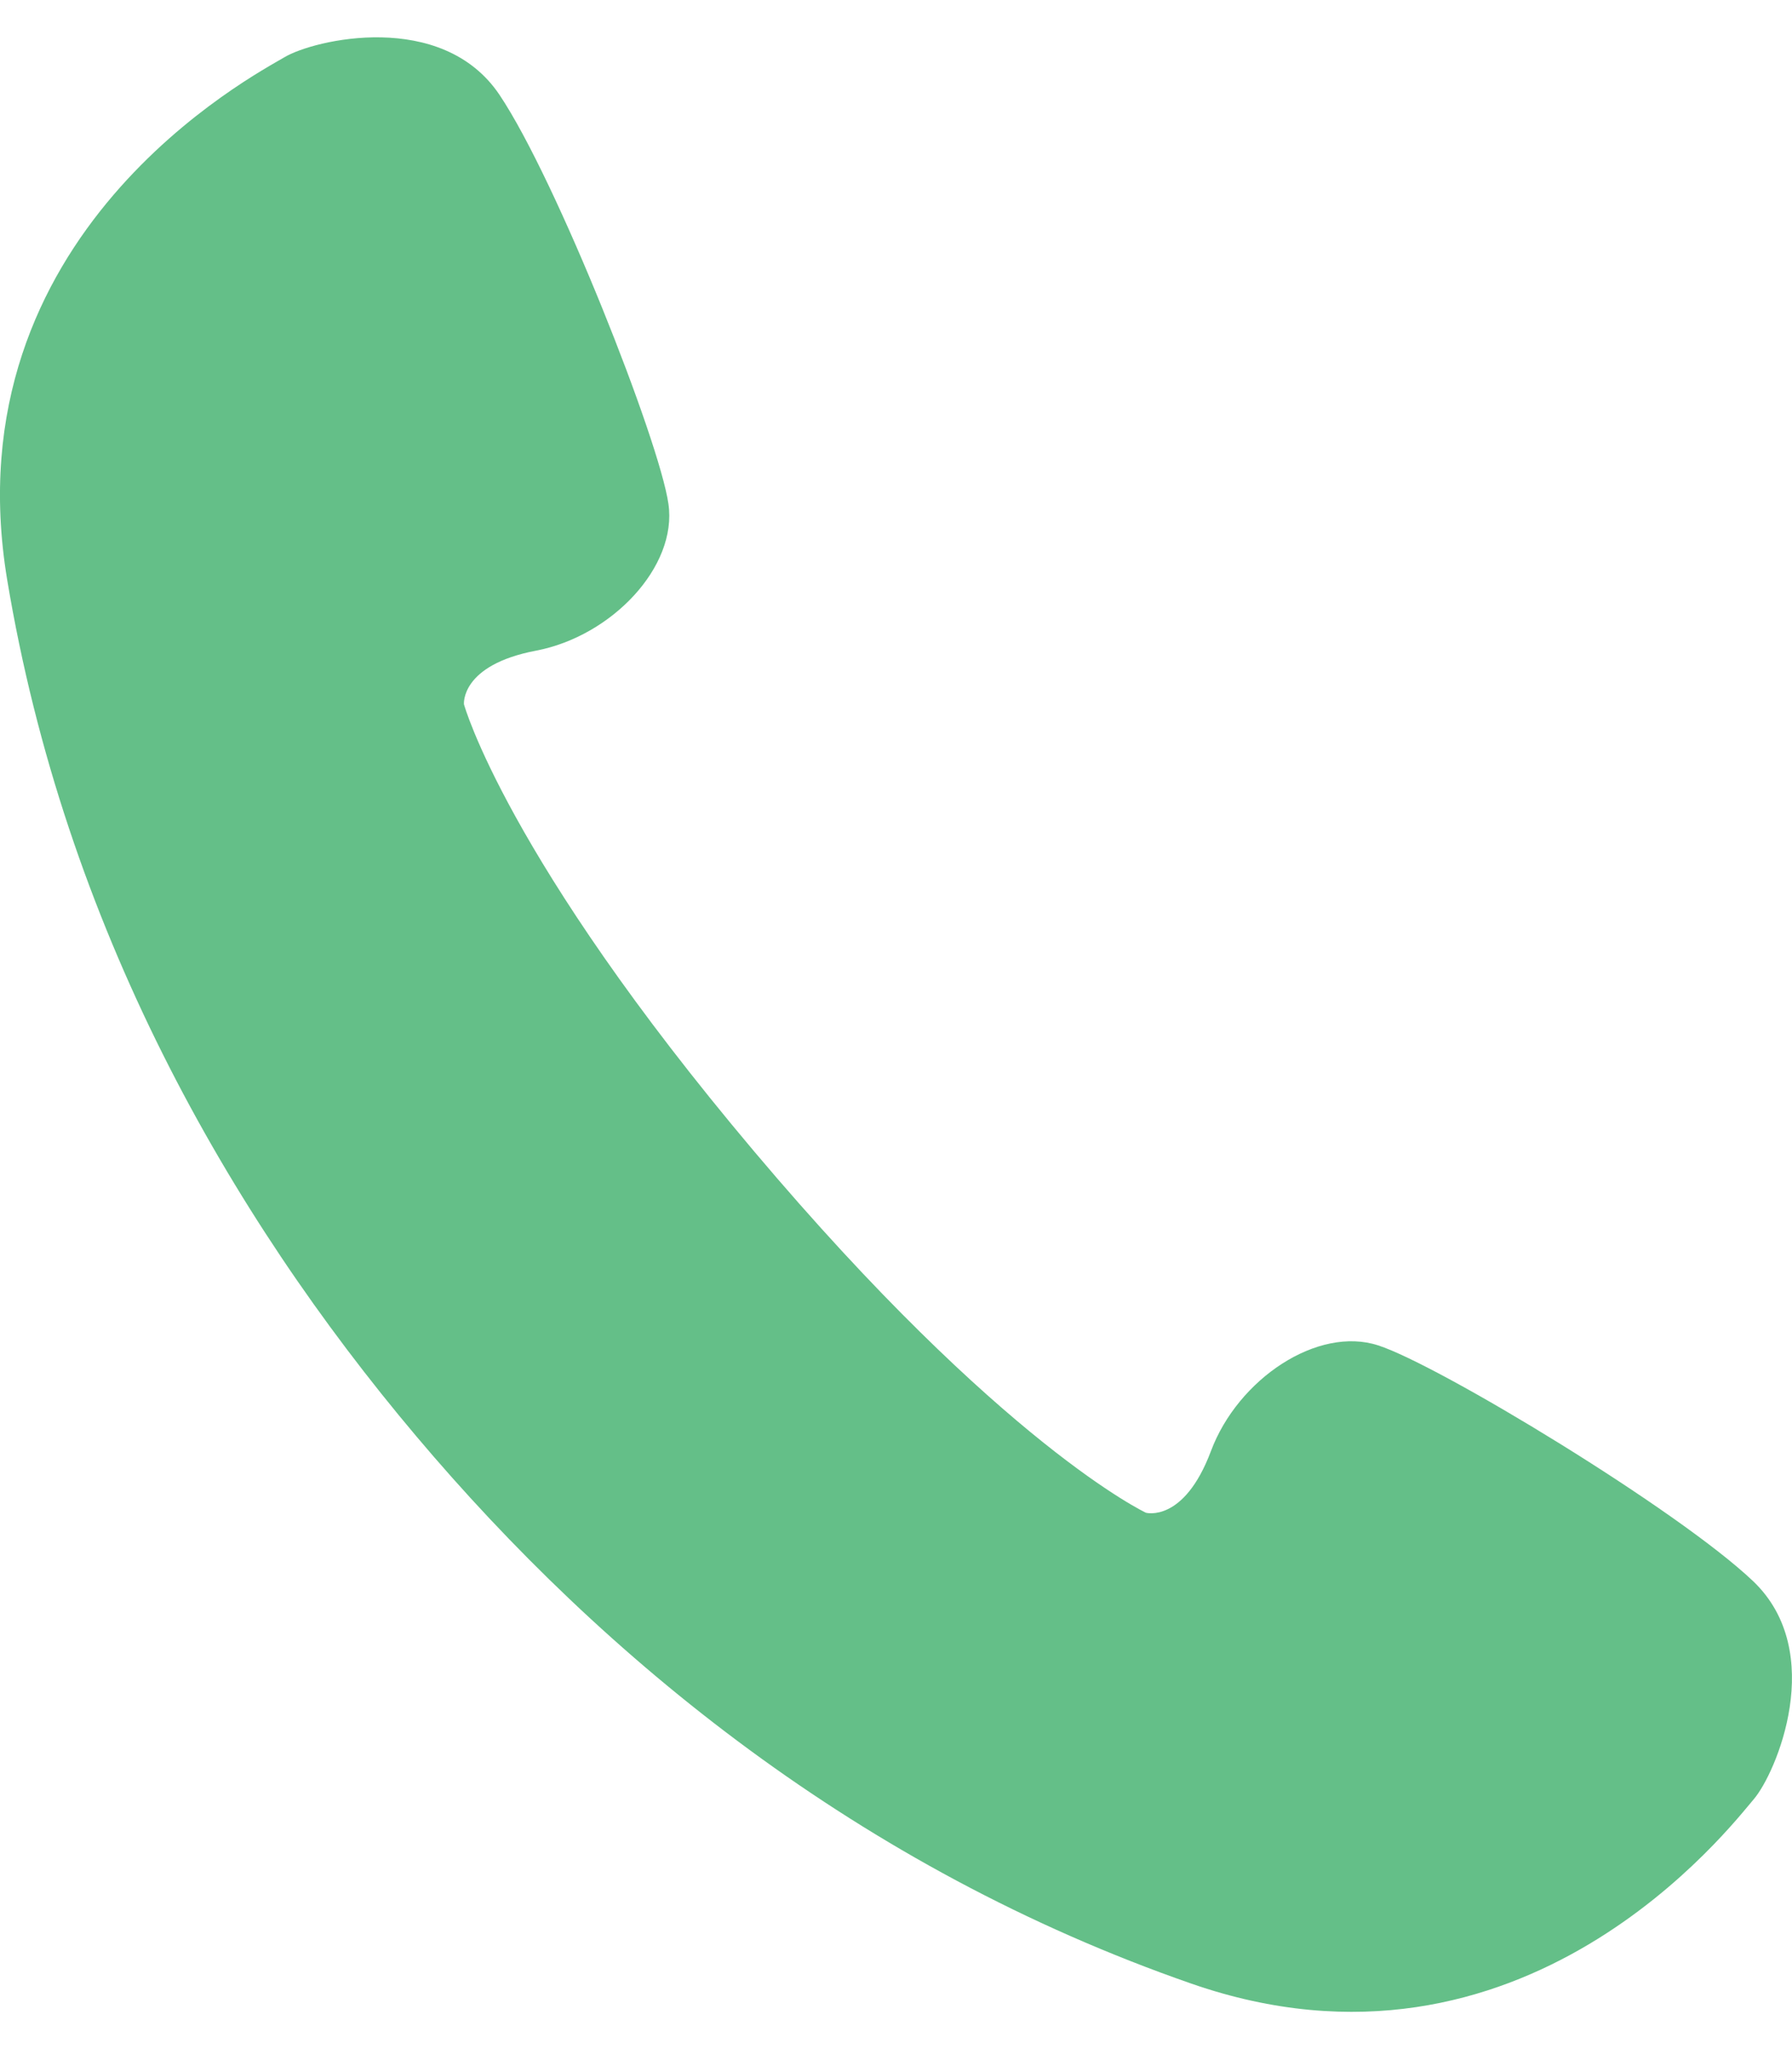 <svg width="21" height="24" viewBox="0 0 21 24" fill="none" xmlns="http://www.w3.org/2000/svg">
<g clip-path="url(#clip0_61914_1561)">
<path d="M20.544 18.519C19.669 17.687 16.86 15.987 16.151 15.758C15.443 15.527 14.508 16.149 14.191 16.995C13.874 17.84 13.429 17.718 13.429 17.718C13.429 17.718 11.744 16.929 8.837 13.485C5.93 10.04 5.437 8.249 5.437 8.249C5.437 8.249 5.392 7.79 6.281 7.621C7.168 7.452 7.941 6.637 7.833 5.901C7.728 5.165 6.526 2.112 5.853 1.11C5.179 0.109 3.676 0.465 3.334 0.67C2.992 0.874 -0.59 2.733 0.084 6.79C0.76 10.846 2.675 14.21 4.875 16.818C7.075 19.426 10.072 21.881 13.961 23.233C17.85 24.585 20.292 21.375 20.552 21.073C20.812 20.771 21.418 19.352 20.544 18.519V18.519Z" fill="#64BF88"/>
</g>
<defs>
<clipPath id="clip0_61914_1561">
<rect width="21" height="23.127" fill="white" transform="translate(0 0.437)"/>
</clipPath>
</defs>
</svg>

